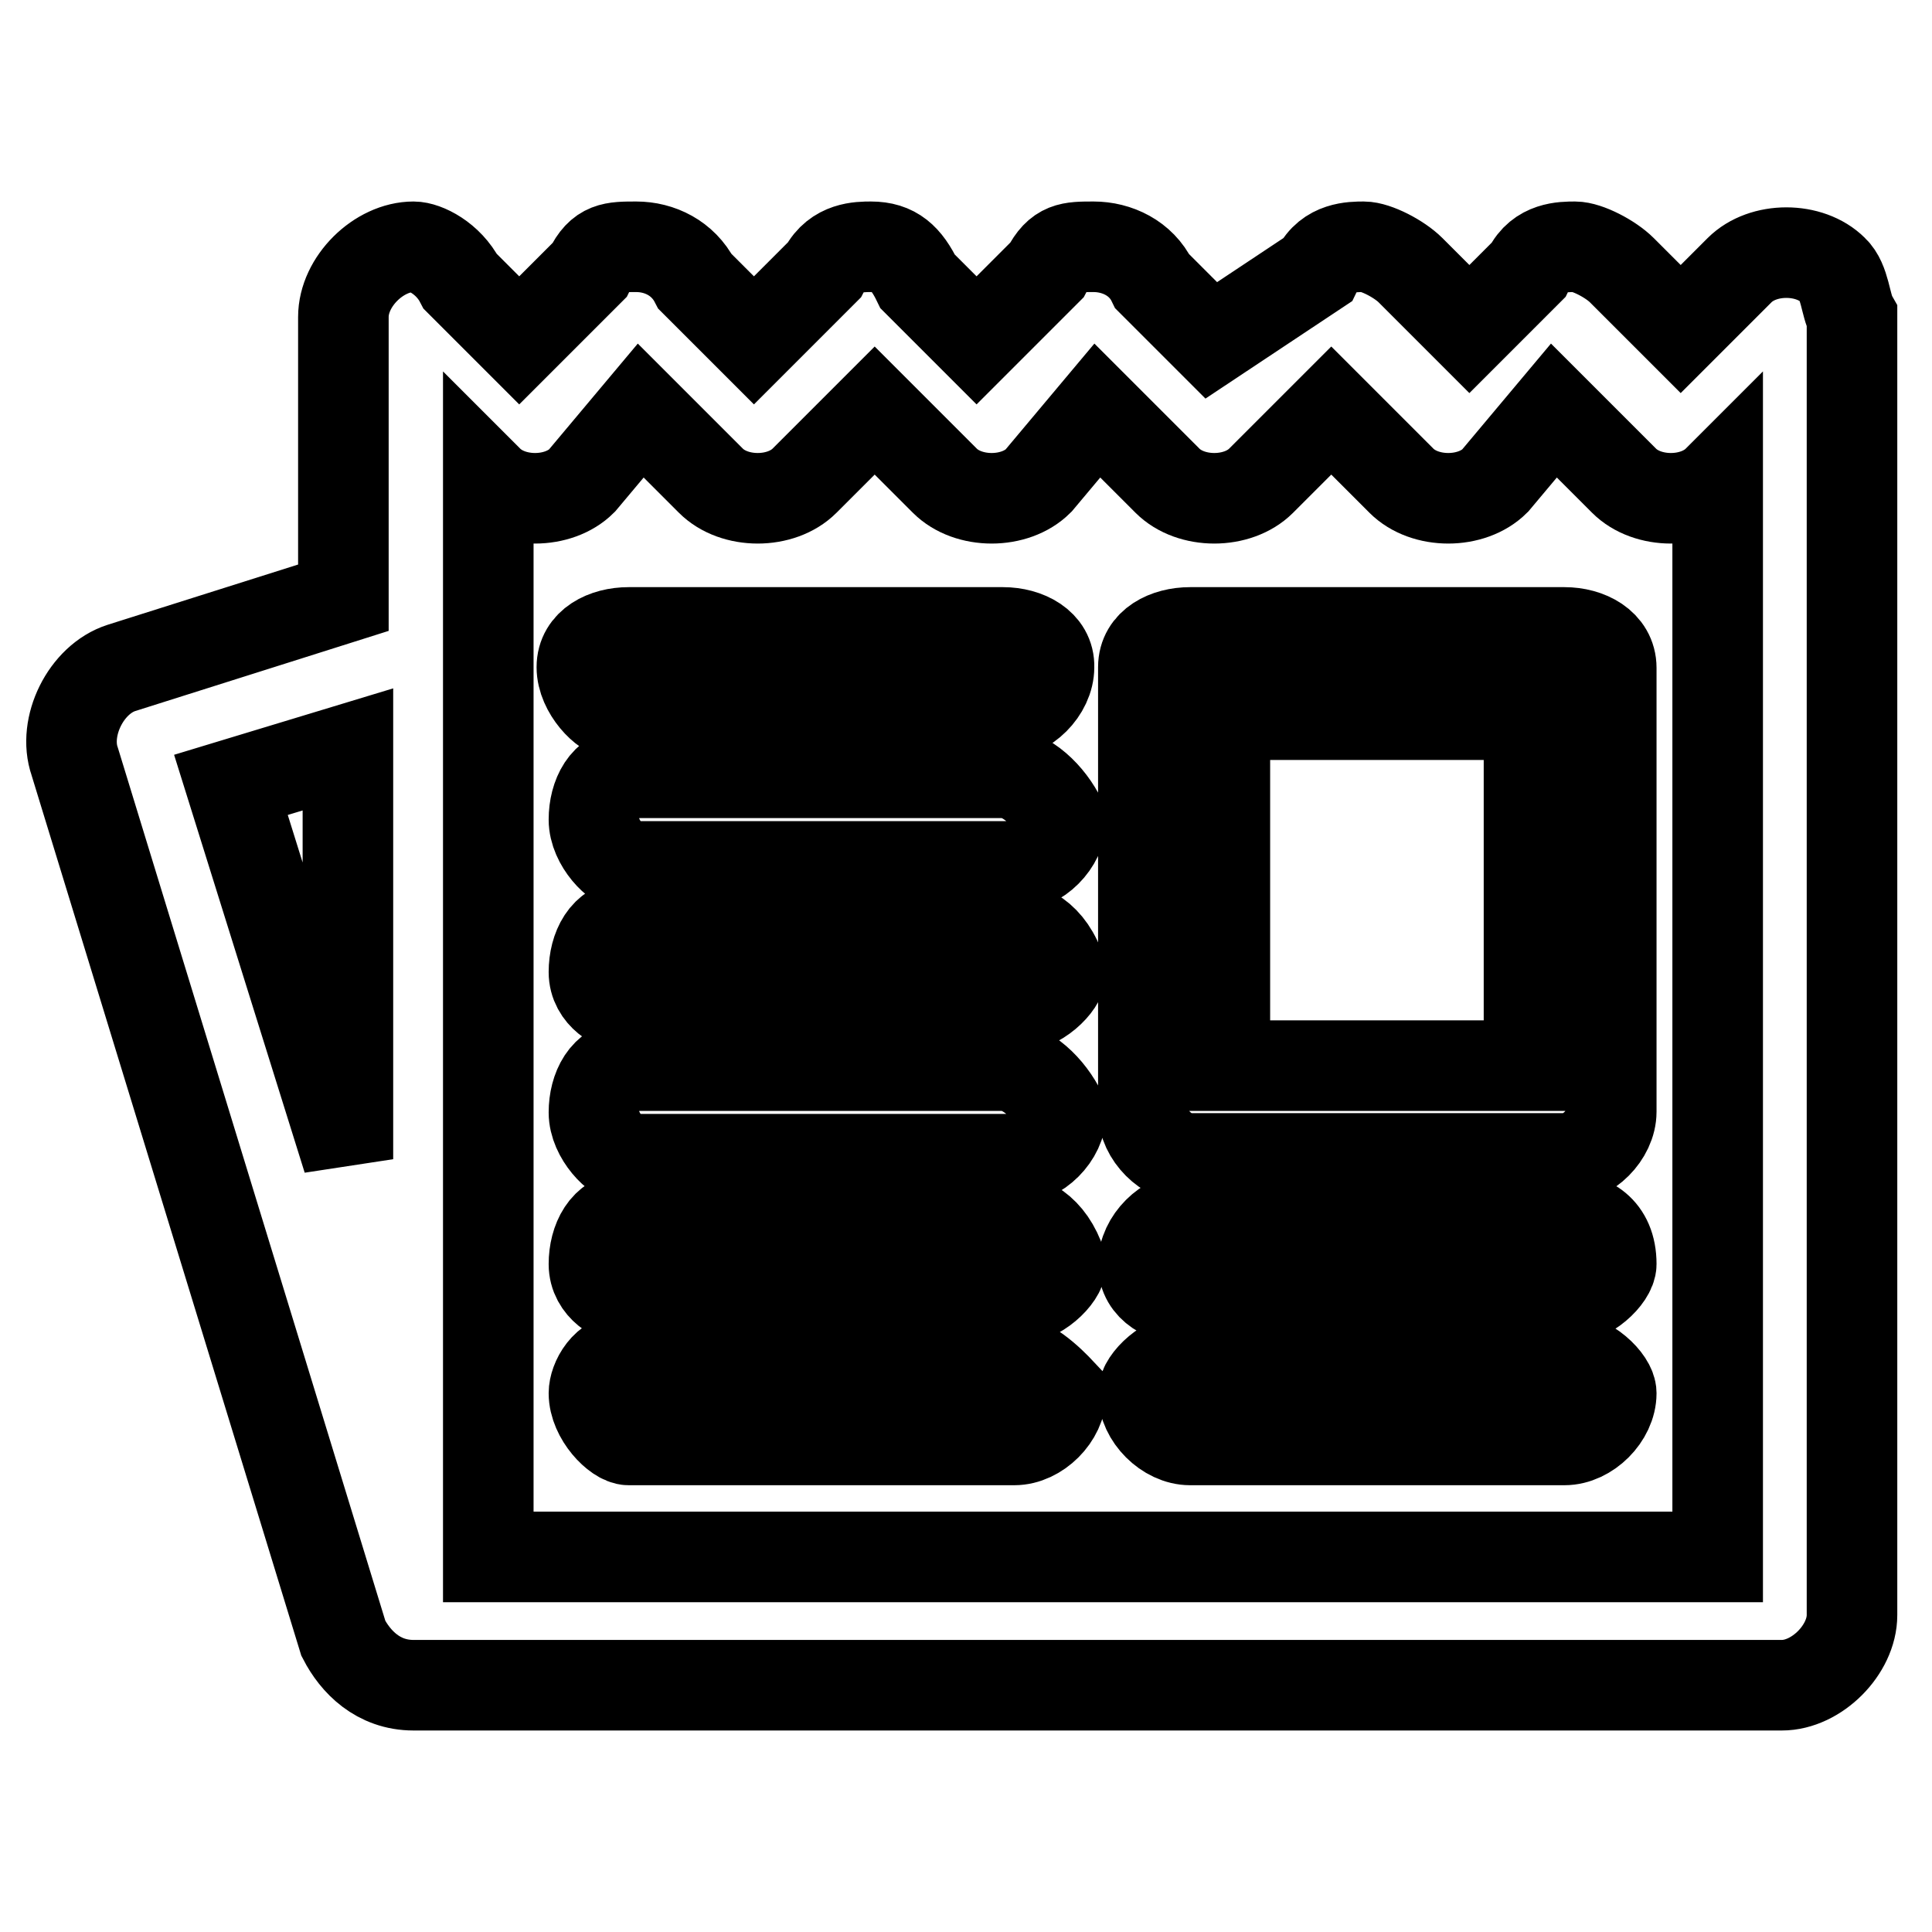 <?xml version="1.0" encoding="utf-8"?>
<!-- Svg Vector Icons : http://www.onlinewebfonts.com/icon -->
<!DOCTYPE svg PUBLIC "-//W3C//DTD SVG 1.1//EN" "http://www.w3.org/Graphics/SVG/1.1/DTD/svg11.dtd">
<svg version="1.1" xmlns="http://www.w3.org/2000/svg" xmlns:xlink="http://www.w3.org/1999/xlink" x="0px" y="0px" viewBox="0 0 256 256" enable-background="new 0 0 256 256" xml:space="preserve">
<g> <path stroke-width="12" fill-opacity="0" stroke="#000000"  d="M132.9,102.4H83.3c-3.1,0-4.6,3.1-4.6,6.2c0,3.1,3.1,6.2,4.6,6.2h51.1c3.1,0,6.2-3.1,6.2-6.2 C139.1,105.5,136,102.4,132.9,102.4z M132.9,122.6H83.3c-3.1,0-4.6,3.1-4.6,6.2c0,3.1,3.1,4.7,4.6,4.7h51.1c3.1,0,6.2-3.1,6.2-4.7 C139.1,124.1,136,122.6,132.9,122.6z M132.9,161.3H83.3c-3.1,0-4.6,3.1-4.6,6.2c0,3.1,3.1,4.7,4.6,4.7h51.1c3.1,0,6.2-3.1,6.2-4.7 C139.1,162.9,136,161.3,132.9,161.3z M132.9,141.2H83.3c-3.1,0-4.6,3.1-4.6,6.2c0,3.1,3.1,6.2,4.6,6.2h51.1c3.1,0,6.2-3.1,6.2-6.2 C139.1,144.3,136,141.2,132.9,141.2z M132.9,83.8H83.3c-3.1,0-6.2,1.5-6.2,4.6c0,3.1,3.1,6.2,4.6,6.2h51.1c3.1,0,6.2-3.1,6.2-6.2 C139.1,85.4,136,83.8,132.9,83.8z M207.3,179.9h-49.6c-3.1,0-6.2,3.1-6.2,4.7c0,3.1,3.1,6.2,6.2,6.2h49.6c3.1,0,6.2-3.1,6.2-6.2 C213.5,183,210.4,179.9,207.3,179.9z M242.9,35.8c-3.1-3.1-9.3-3.1-12.4,0l-7.8,7.8l-7.8-7.8c-1.5-1.5-4.6-3.1-6.2-3.1 c-1.6,0-4.7,0-6.2,3.1l-7.8,7.8l-7.8-7.8c-1.5-1.5-4.6-3.1-6.2-3.1c-1.5,0-4.7,0-6.2,3.1l-14,9.3l-7.8-7.8 c-1.5-3.1-4.7-4.6-7.8-4.6c-3.1,0-4.6,0-6.2,3.1l-9.3,9.3l-7.8-7.8c-1.5-3.1-3.1-4.6-6.2-4.6c-1.5,0-4.6,0-6.2,3.1l-9.3,9.3 l-7.8-7.8c-1.6-3.1-4.7-4.6-7.8-4.6c-3.1,0-4.7,0-6.2,3.1l-9.3,9.3l-7.8-7.8c-1.6-3.1-4.7-4.6-6.2-4.6c-4.6,0-9.3,4.6-9.3,9.3v37.2 l-29.4,9.3c-4.7,1.5-7.8,7.8-6.2,12.4l35.6,116.2c1.6,3.1,4.6,6.2,9.3,6.2h181.3c4.6,0,9.3-4.7,9.3-9.3V42 C244.5,40.4,244.5,37.3,242.9,35.8L242.9,35.8z M46.1,153.6L30.6,104l15.5-4.7V153.6z M227.4,206.3H64.7V63.7 c3.1,3.1,9.3,3.1,12.4,0l7.8-9.3l9.3,9.3c3.1,3.1,9.3,3.1,12.4,0l9.3-9.3l9.3,9.3c3.1,3.1,9.3,3.1,12.4,0l7.8-9.3l9.3,9.3 c3.1,3.1,9.3,3.1,12.4,0l9.3-9.3l9.3,9.3c3.1,3.1,9.3,3.1,12.4,0l7.8-9.3l9.3,9.3c3.1,3.1,9.3,3.1,12.4,0V206.3L227.4,206.3z  M207.3,83.8h-49.6c-3.1,0-6.2,1.5-6.2,4.6v58.9c0,3.1,3.1,6.2,6.2,6.2h49.6c3.1,0,6.2-3.1,6.2-6.2V88.5 C213.5,85.4,210.4,83.8,207.3,83.8z M202.6,141.2h-40.3V94.7h40.3V141.2L202.6,141.2z M207.3,161.3h-49.6c-3.1,0-6.2,3.1-6.2,6.2 c0,3.1,3.1,4.7,6.2,4.7h49.6c3.1,0,6.2-3.1,6.2-4.7C213.5,162.9,210.4,161.3,207.3,161.3z M132.9,179.9H83.3 c-3.1,0-4.6,3.1-4.6,4.7c0,3.1,3.1,6.2,4.6,6.2h51.1c3.1,0,6.2-3.1,6.2-6.2C139.1,183,136,179.9,132.9,179.9z"/></g>
</svg>